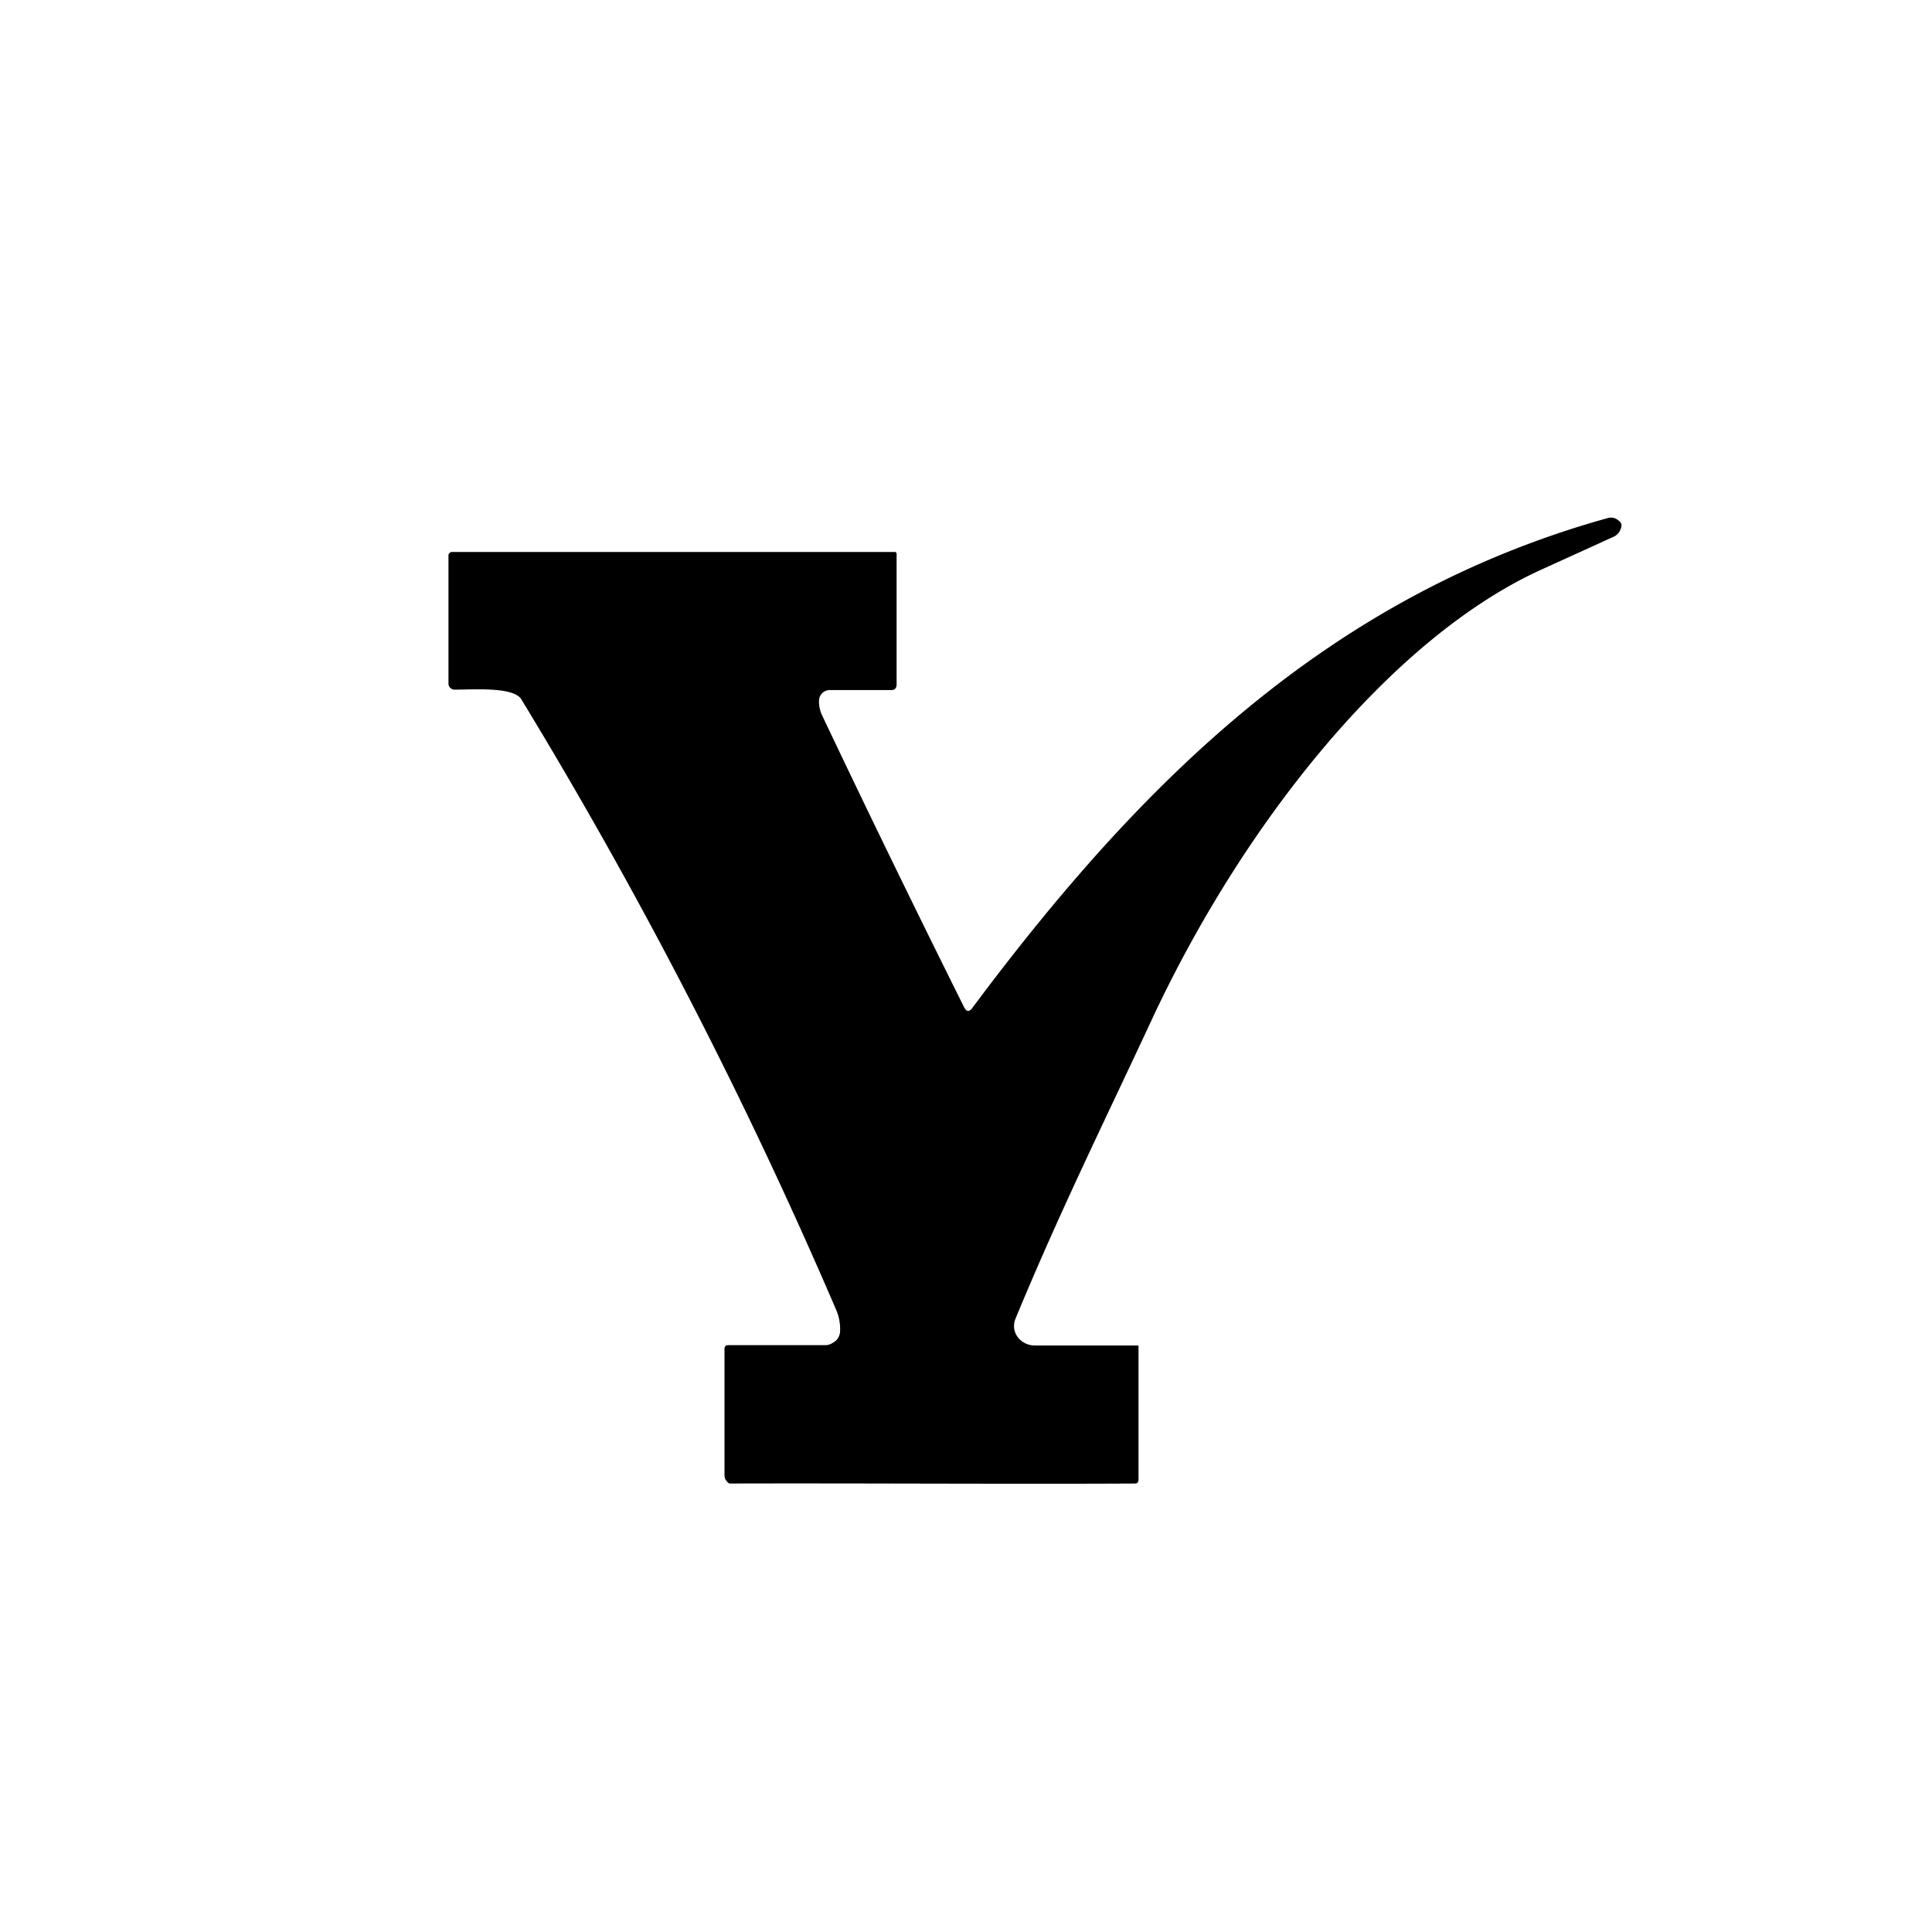 <?xml version="1.0" encoding="utf-8"?>
<!-- Generator: www.svgicons.com -->
<svg xmlns="http://www.w3.org/2000/svg" width="800" height="800" viewBox="0 0 24 24">
<path fill="currentColor" d="M12.077 12.523c2.109-2.829 4.444-5.126 7.89-6.086a.15.15 0 0 1 .09 0q.045.018.077.056l.009.026a.17.17 0 0 1-.09.145l-.943.429c-1.843.857-3.673 3.141-4.813 5.597c-.566 1.217-1.127 2.349-1.68 3.686c-.073.171.06.334.231.338h1.273c.03 0 .022.009.022.026v1.637c0 .03-.009.052-.043.052c-1.564.008-3.463-.005-5.032 0c-.021 0-.042-.03-.051-.043A.1.1 0 0 1 9 18.33v-1.573c0-.034.017-.047.047-.047h1.209c.047 0 .09-.026.128-.056a.17.17 0 0 0 .052-.124a.6.6 0 0 0-.052-.266a60.5 60.5 0 0 0-3.908-7.577c-.095-.158-.6-.12-.823-.12a.077.077 0 0 1-.082-.077V6.9q0-.017.013-.03a.04.04 0 0 1 .034-.013h5.508l.012.017V8.5c0 .042-.017.072-.064.072h-.763a.14.14 0 0 0-.094.035a.14.14 0 0 0-.043.098q-.002.089.034.172q.854 1.8 1.77 3.638c.03.056.06.056.099.009"/>
</svg>